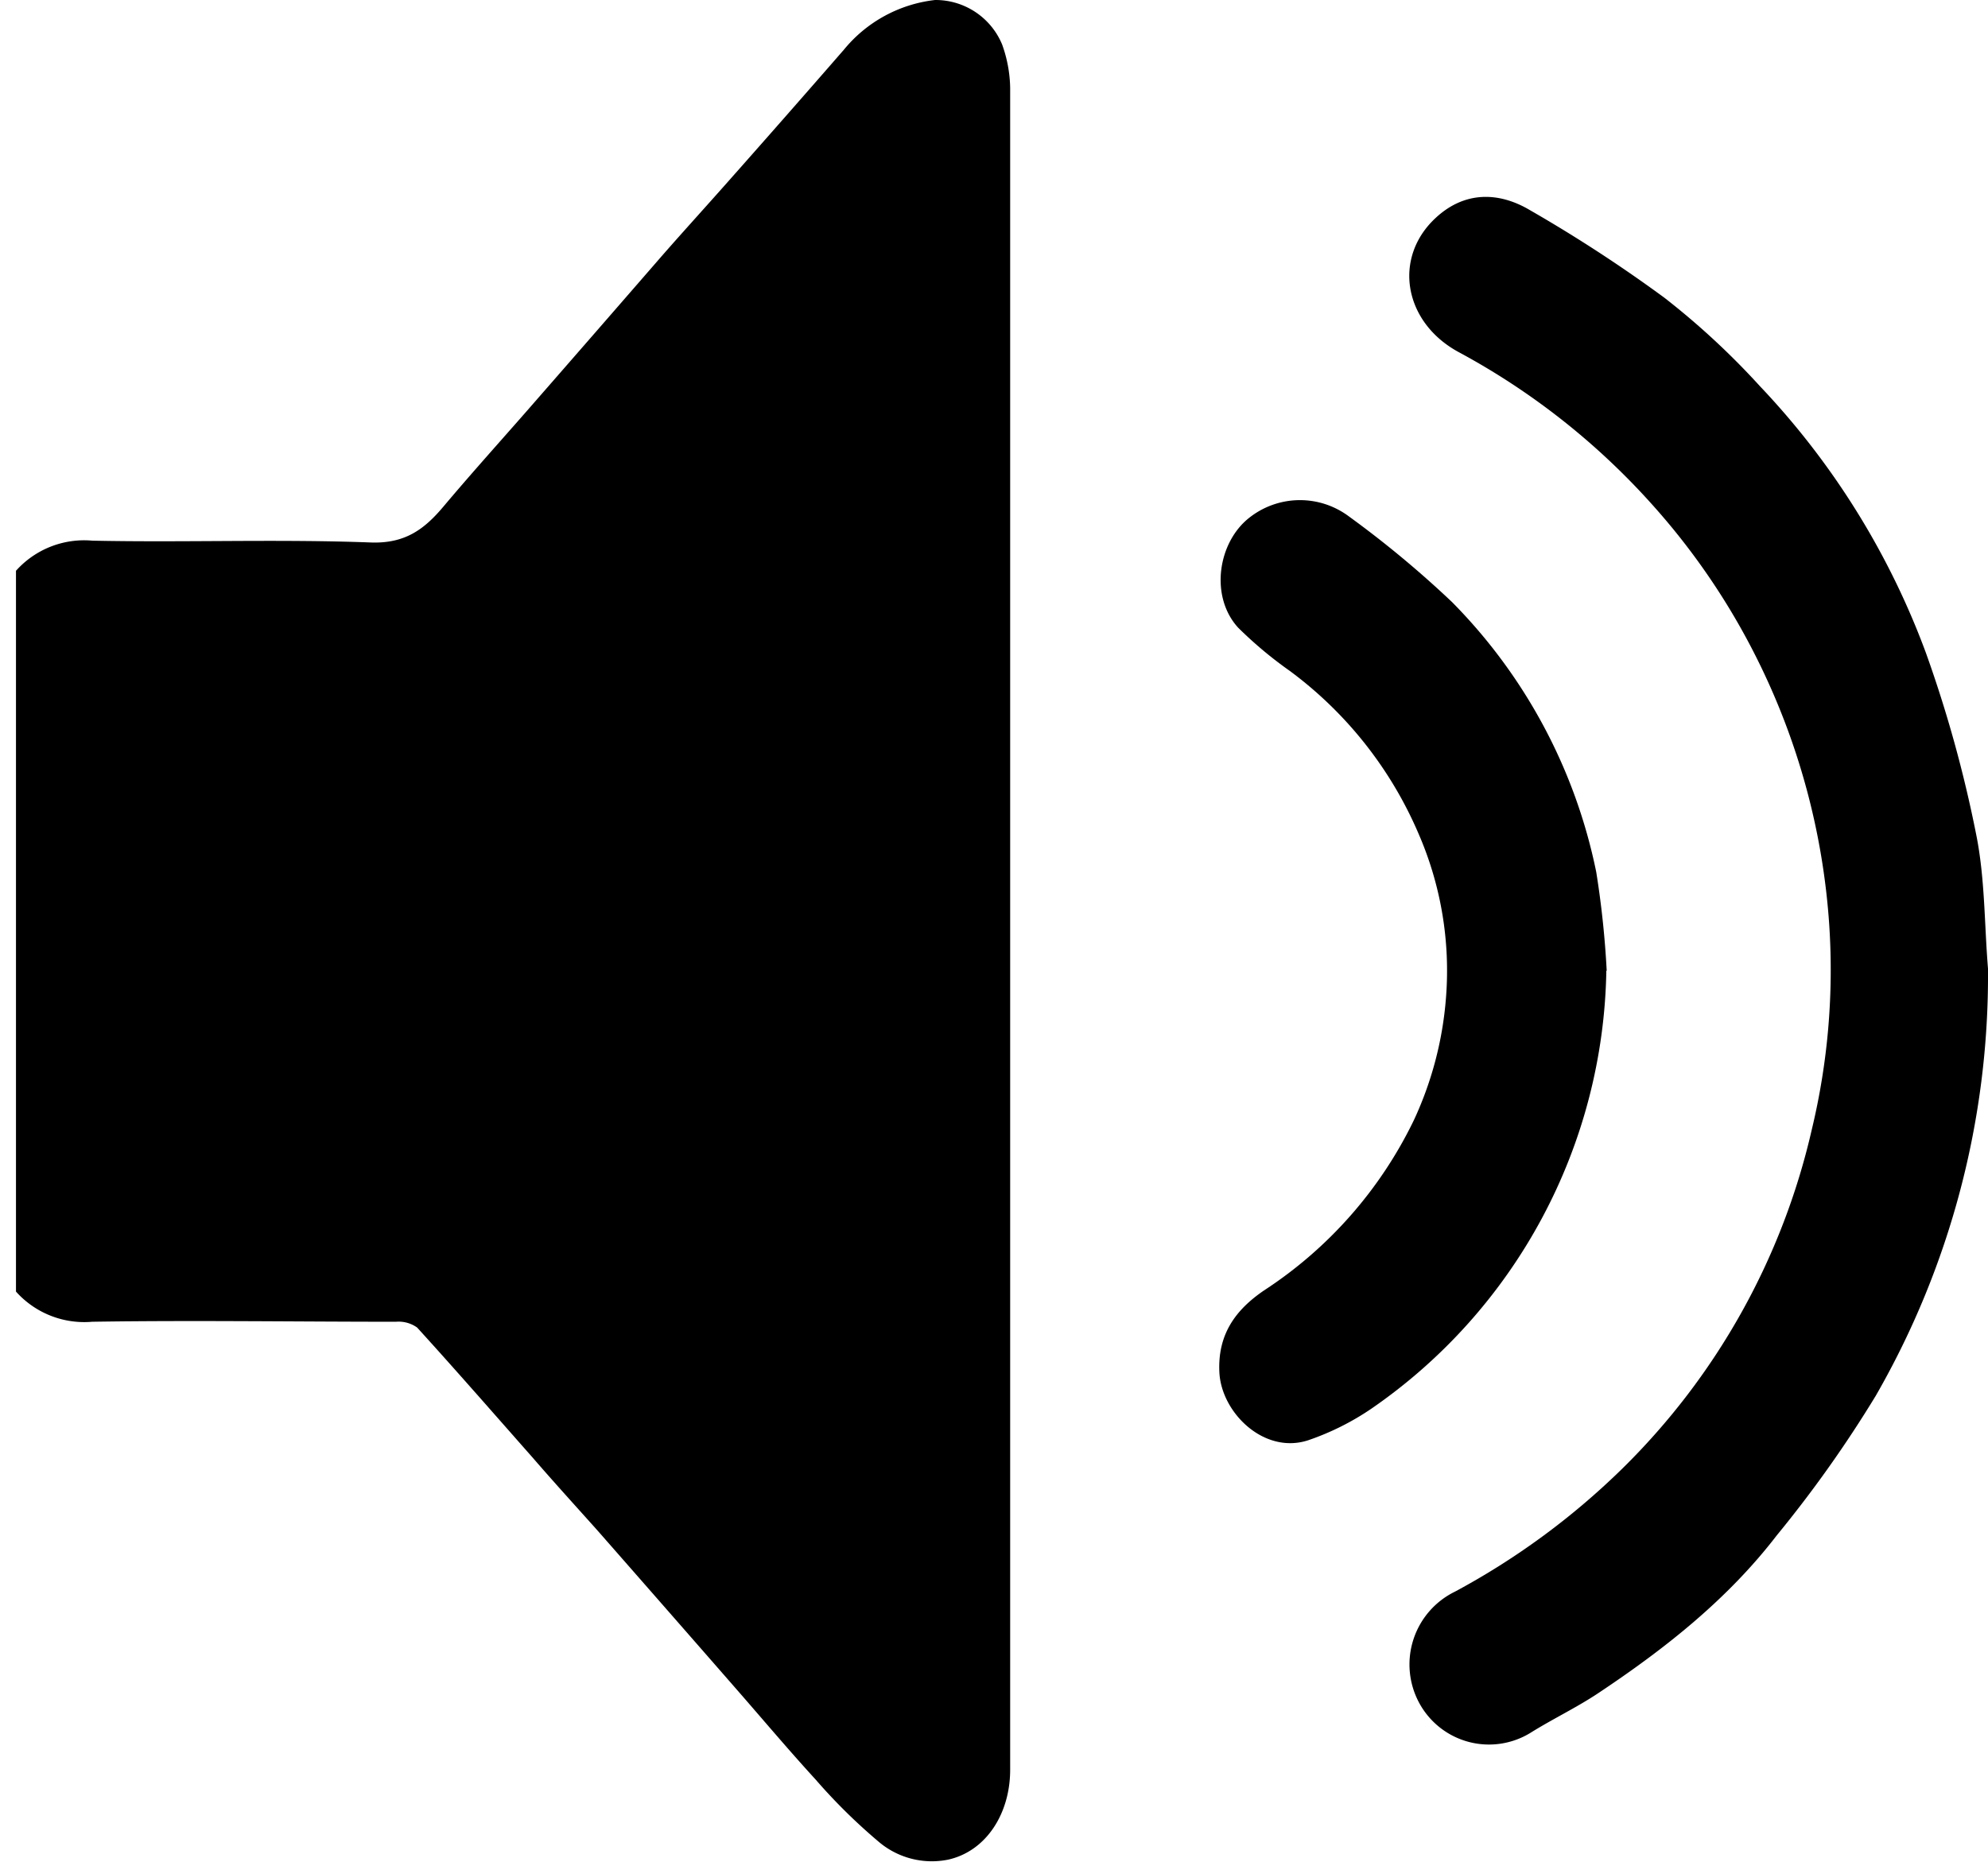 <svg xmlns="http://www.w3.org/2000/svg" xmlns:xlink="http://www.w3.org/1999/xlink" viewBox="0 0 165.43 154.98"><defs><style>.cls-1{fill:none;}.cls-2{clip-path:url(#clip-path);}</style><clipPath id="clip-path" transform="translate(1.33 0)"><rect class="cls-1" width="165.75" height="154.98"/></clipPath></defs><g id="Ebene_2" data-name="Ebene 2"><g id="Ebene_1-2" data-name="Ebene 1"><path d="M164.1,80.7a70.11,70.11,0,0,1-9.34,35.47,101.27,101.27,0,0,1-8.23,11.61c-4.1,5.34-9.32,9.45-14.86,13.14-1.8,1.2-3.78,2.14-5.62,3.29a6.6,6.6,0,0,1-9.3-2.51,6.74,6.74,0,0,1,3-9.23,61.36,61.36,0,0,0,13.86-10.18A57.53,57.53,0,0,0,149.44,94,56.81,56.81,0,0,0,150.89,77a58.3,58.3,0,0,0-6.08-22.31,57.7,57.7,0,0,0-8.75-12.8,59.37,59.37,0,0,0-16-12.58c-4.61-2.49-5.52-7.91-1.86-11.23,2.37-2.16,5.18-2.14,7.8-.58a119.47,119.47,0,0,1,11.17,7.28,63.4,63.4,0,0,1,7.94,7.35,64.86,64.86,0,0,1,13.82,22.2,105.66,105.66,0,0,1,4.18,15.09c.75,3.69.68,7.54,1,11.32" transform="translate(1.33 0)"/><path d="M132.34,80.79a45.17,45.17,0,0,1-19.53,36.44,21.91,21.91,0,0,1-5.3,2.65c-3.66,1.18-7.2-2.3-7.37-5.65-.16-3.16,1.34-5.21,3.72-6.83a35.18,35.18,0,0,0,12.47-14.18A29.49,29.49,0,0,0,119,83a28.57,28.57,0,0,0-2.29-13.62A33,33,0,0,0,106,55.84a33.58,33.58,0,0,1-4.29-3.59c-2.38-2.59-1.71-7.1.92-9.16a6.8,6.8,0,0,1,8.26-.13,85.69,85.69,0,0,1,8.61,7.15,44.58,44.58,0,0,1,12,22.47,77.15,77.15,0,0,1,.87,8.21" transform="translate(1.33 0)"/><g class="cls-2"><path d="M-1.33,49.6A7.61,7.61,0,0,1,6.36,45c7.71.16,15.44-.14,23.14.15,2.86.11,4.47-1.08,6.08-3,2.23-2.65,4.55-5.23,6.83-7.83q5.66-6.48,11.32-13c1.82-2.08,3.68-4.12,5.51-6.19q4.84-5.46,9.66-11A11.47,11.47,0,0,1,76.48,0,6,6,0,0,1,82.06,3.7a11.18,11.18,0,0,1,.67,3.6q0,70,0,140c0,3.65-2,6.78-5.17,7.48a6.83,6.83,0,0,1-5.84-1.55,47.24,47.24,0,0,1-5.18-5.12c-2.3-2.51-4.49-5.12-6.73-7.68q-5.71-6.54-11.44-13.07c-1.79-2-3.61-4-5.4-6.07-3.19-3.61-6.35-7.24-9.59-10.8a2.65,2.65,0,0,0-1.76-.48c-8.43,0-16.86-.13-25.28,0a7.62,7.62,0,0,1-7.69-4.65Z" transform="translate(1.33 0)"/></g></g></g></svg>